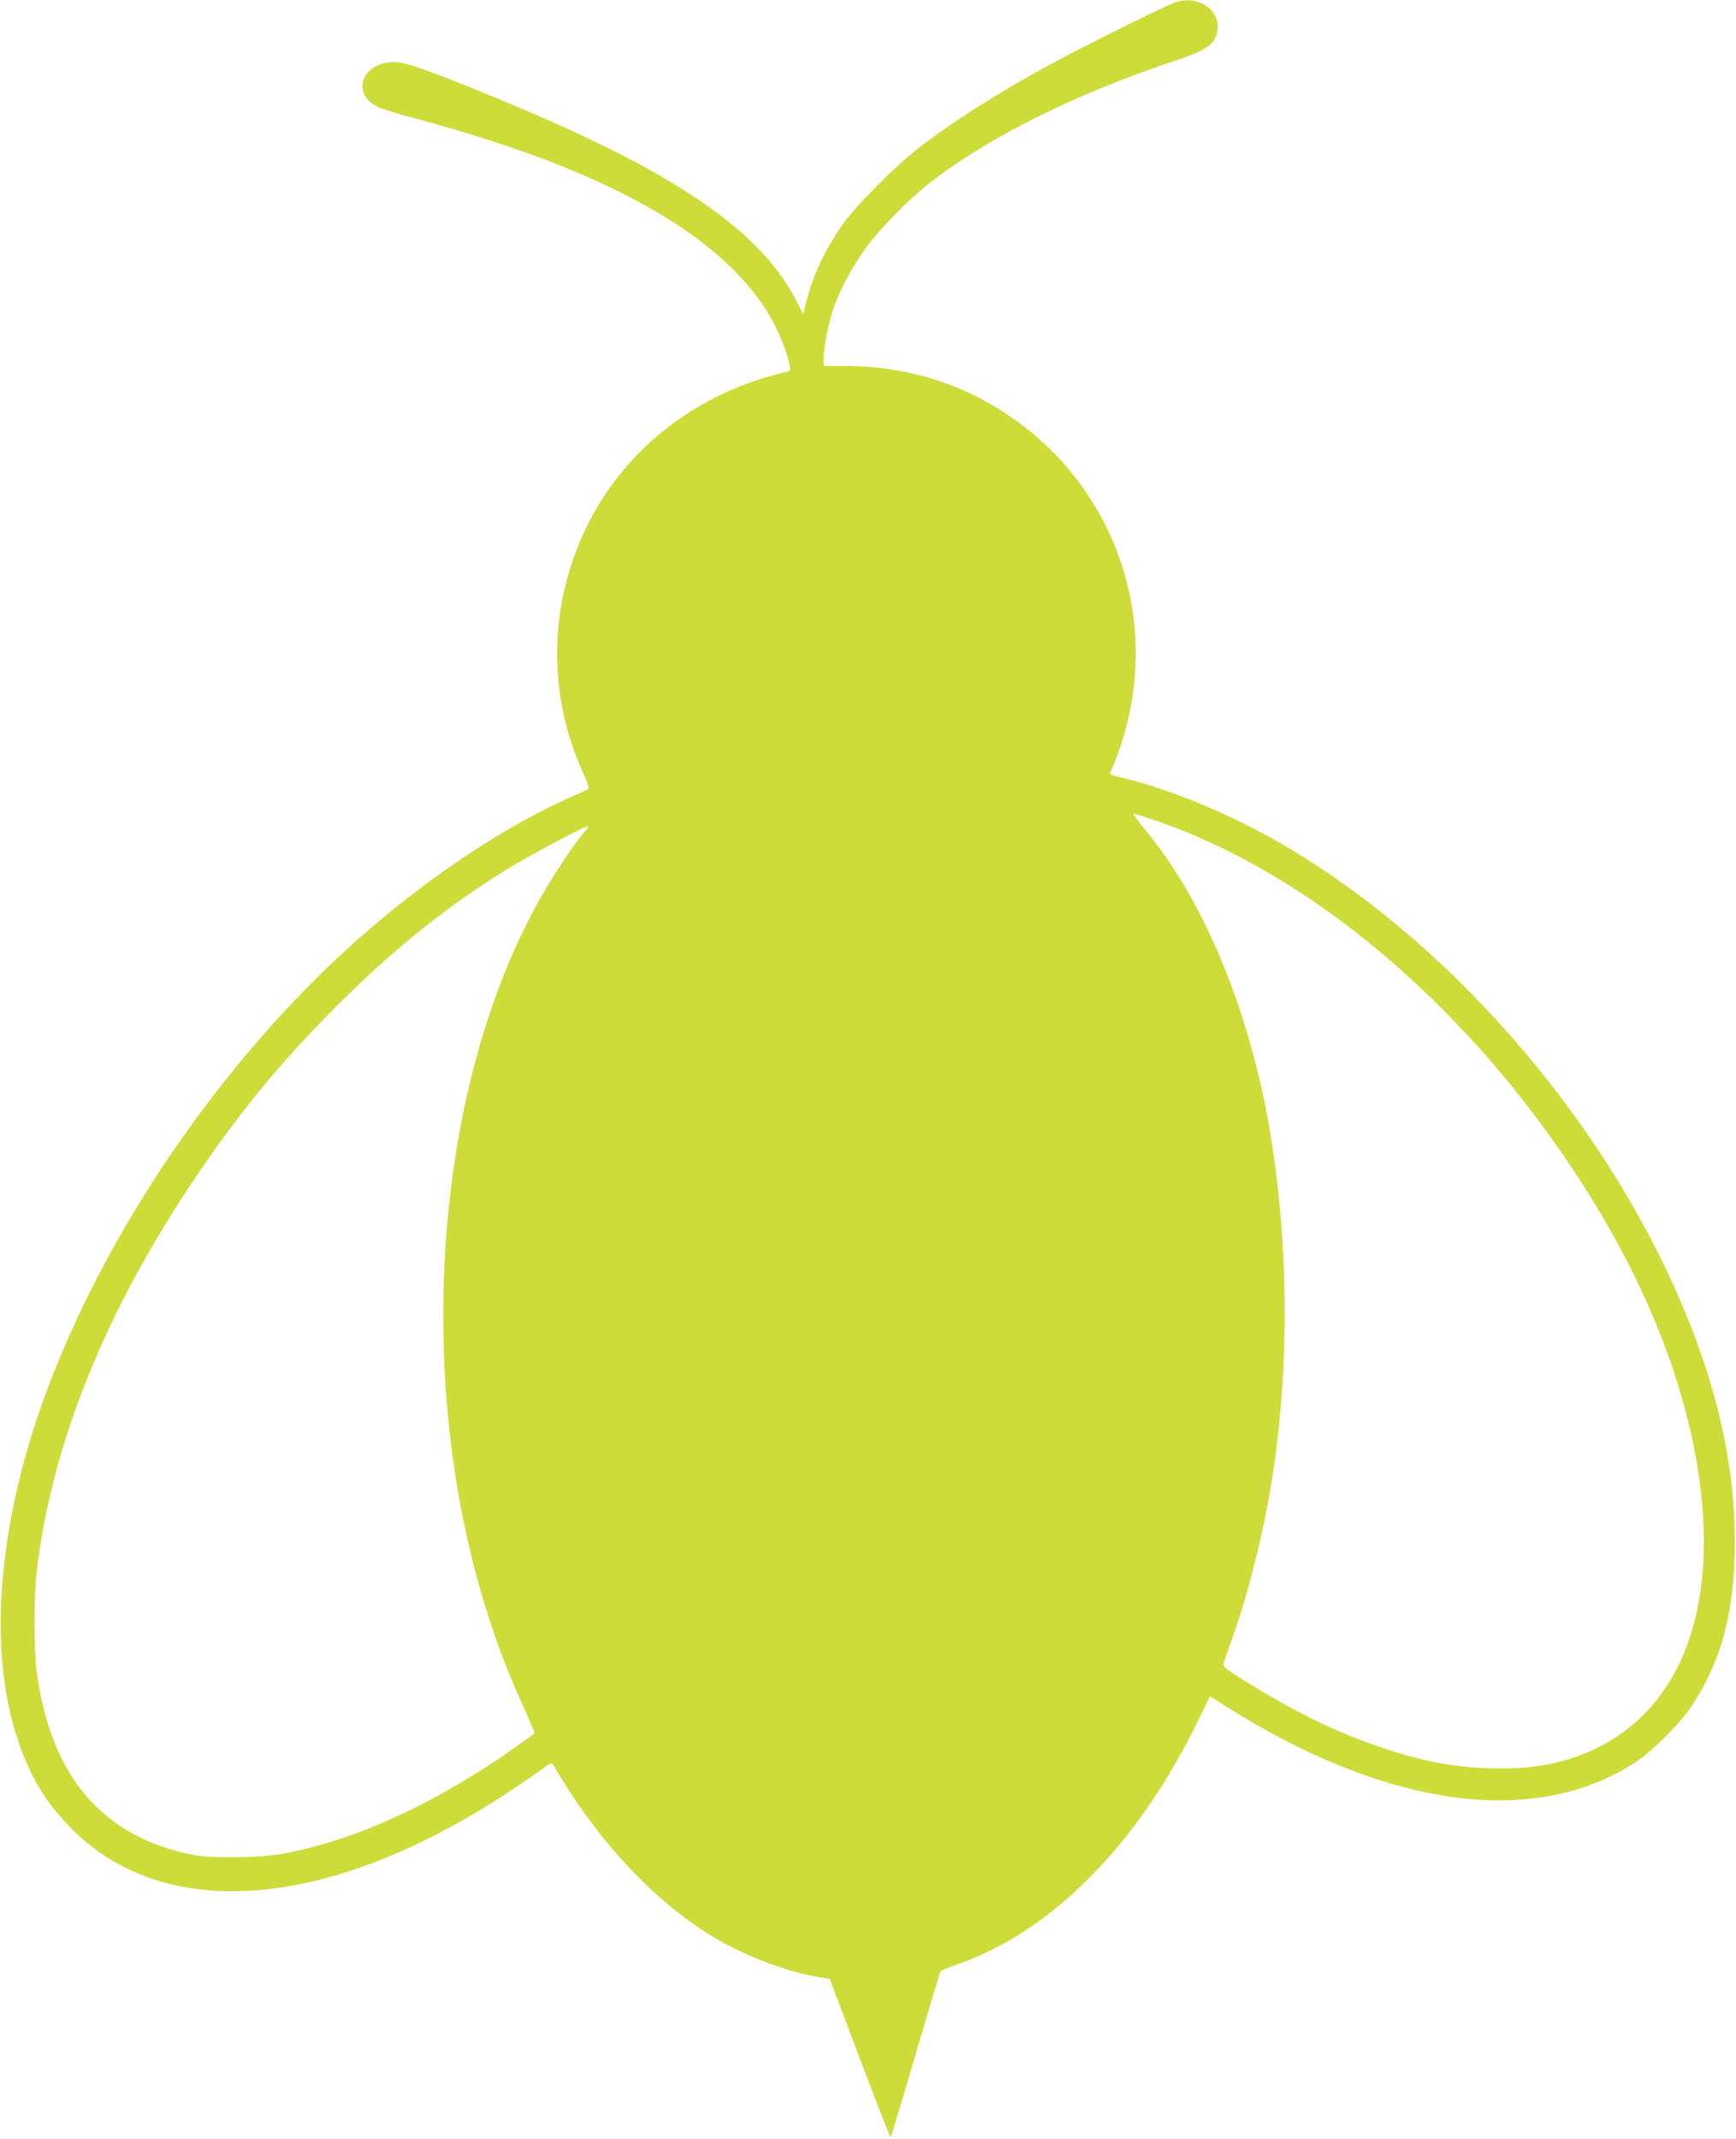 <?xml version="1.0" standalone="no"?>
<!DOCTYPE svg PUBLIC "-//W3C//DTD SVG 20010904//EN"
 "http://www.w3.org/TR/2001/REC-SVG-20010904/DTD/svg10.dtd">
<svg version="1.0" xmlns="http://www.w3.org/2000/svg"
 width="1039pt" height="1280pt" viewBox="0 0 1039 1280"
 preserveAspectRatio="xMidYMid meet">
<g transform="translate(0,1280) scale(0.1,-0.1)"
fill="#cddc39" stroke="none">
<path d="M7033 12786 c-52 -17 -563 -271 -748 -372 -307 -167 -591 -347 -785
-498 -144 -111 -380 -349 -460 -464 -105 -150 -177 -304 -215 -460 l-18 -74
-37 75 c-210 417 -709 763 -1696 1177 -400 168 -624 252 -691 257 -205 18
-295 -179 -123 -267 20 -10 115 -40 211 -65 699 -187 1211 -395 1594 -648 261
-173 454 -370 561 -572 46 -86 87 -193 99 -257 7 -35 5 -38 -21 -44 -533 -123
-967 -461 -1195 -930 -227 -470 -233 -1008 -15 -1478 20 -44 33 -83 29 -86 -5
-4 -37 -19 -73 -35 -391 -169 -835 -458 -1245 -811 -988 -850 -1821 -2165
-2093 -3304 -157 -654 -142 -1238 42 -1668 69 -160 139 -265 265 -396 570
-587 1579 -496 2669 239 70 47 146 100 170 118 36 26 45 29 52 17 245 -421
550 -760 885 -985 196 -131 459 -240 675 -281 l96 -17 179 -473 c99 -261 182
-474 185 -474 3 0 70 222 149 493 79 270 147 496 151 500 4 5 50 24 101 42
562 195 1077 716 1434 1447 l77 157 57 -36 c644 -416 1273 -620 1794 -583 267
19 492 92 697 225 97 63 262 228 330 329 185 276 263 573 263 996 0 547 -157
1126 -473 1749 -561 1104 -1532 2095 -2516 2567 -237 114 -494 208 -677 249
-50 11 -76 21 -73 29 350 788 85 1692 -634 2158 -281 183 -606 278 -950 278
l-130 0 0 51 c0 68 34 230 66 315 38 103 114 242 185 339 77 107 254 288 369
379 354 280 887 546 1491 745 147 49 209 84 232 134 65 137 -80 266 -240 213z
m-101 -4902 c904 -314 1817 -1079 2483 -2084 394 -593 644 -1188 741 -1758
140 -831 -77 -1447 -601 -1704 -175 -85 -353 -122 -585 -121 -242 1 -453 39
-721 132 -272 94 -503 208 -802 394 -109 68 -128 83 -124 101 3 12 28 86 57
166 104 293 203 707 249 1045 83 604 80 1248 -10 1860 -109 751 -386 1453
-747 1897 -87 108 -94 118 -84 118 6 0 70 -21 144 -46z m-3434 -62 c-40 -43
-142 -193 -219 -320 -677 -1122 -822 -2940 -352 -4387 60 -186 119 -337 205
-528 39 -86 69 -159 67 -160 -2 -2 -35 -26 -74 -54 -501 -361 -1009 -595
-1457 -670 -128 -21 -402 -24 -503 -5 -550 105 -862 469 -946 1102 -16 120
-16 453 0 590 89 771 417 1579 969 2390 245 360 471 637 772 944 354 361 679
627 1053 861 140 88 497 278 506 269 3 -2 -7 -17 -21 -32z"/>
</g>
</svg>

